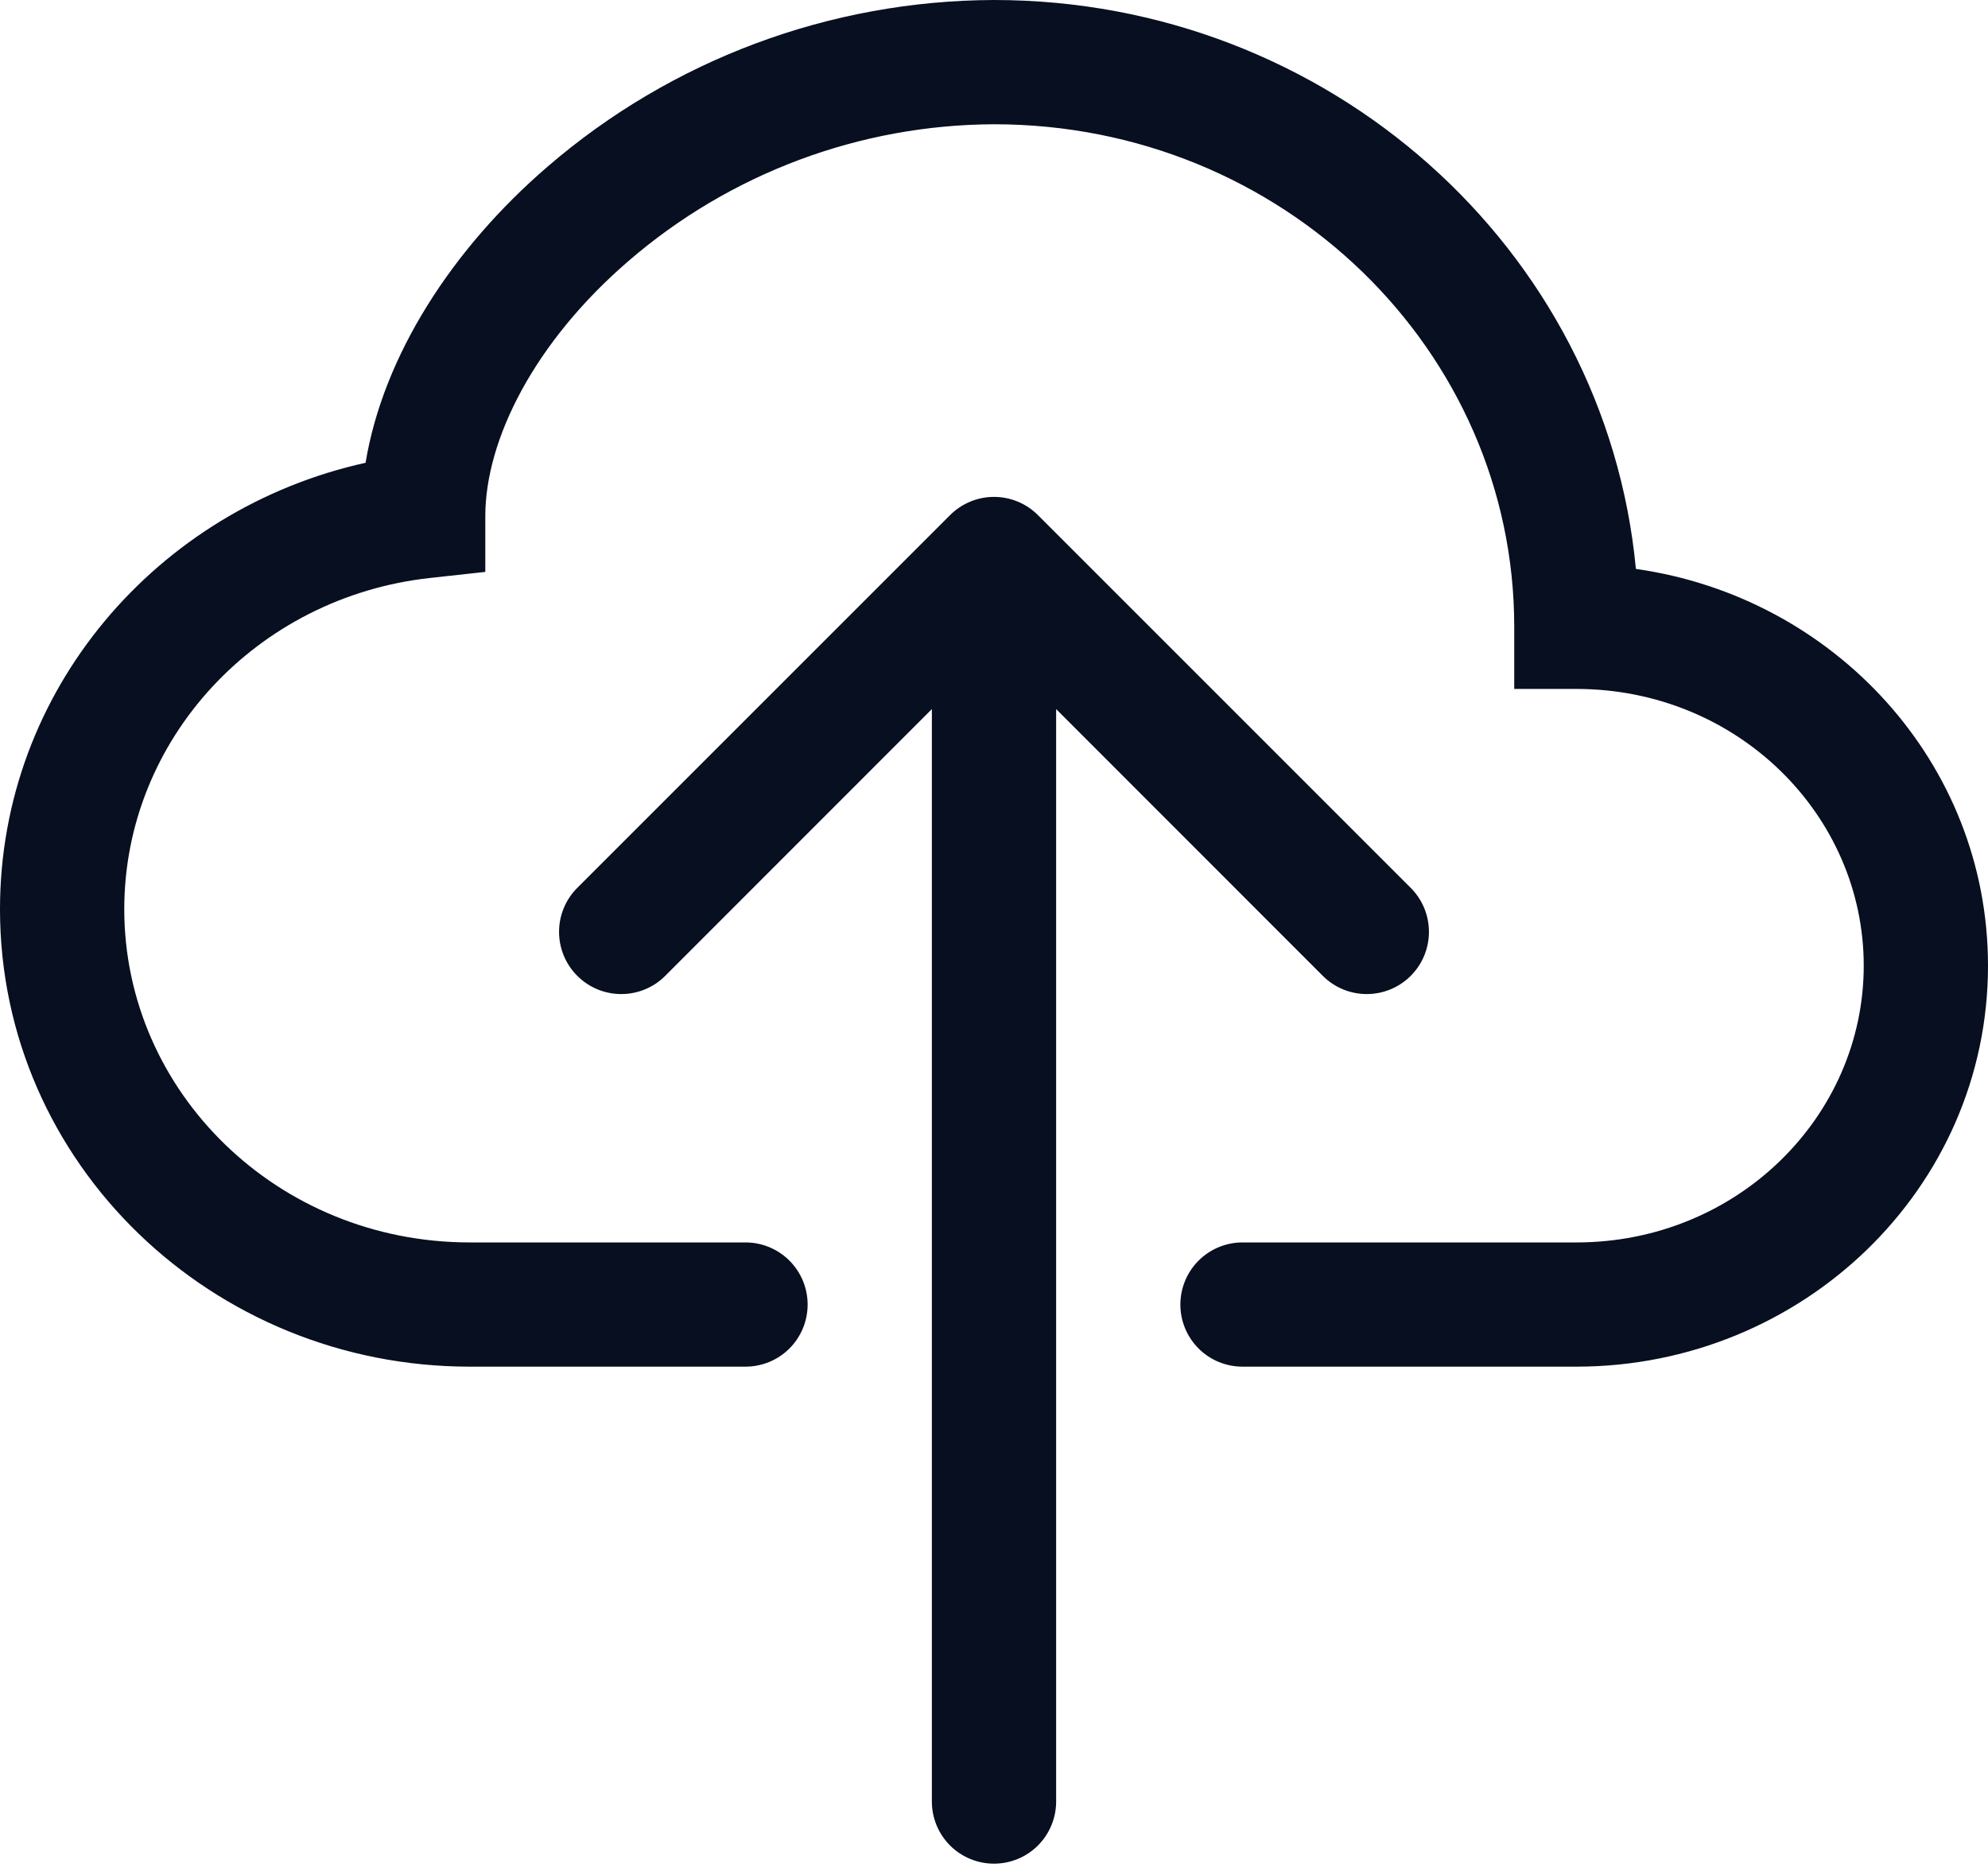 <svg width="51" height="48" viewBox="0 0 51 48" fill="none" xmlns="http://www.w3.org/2000/svg">
<path fill-rule="evenodd" clip-rule="evenodd" d="M14.044 4.278C17.23 1.53 21.293 0.013 25.5 0C34.074 0 41.192 6.375 41.967 14.596C47.041 15.313 51 19.562 51 24.776C51 30.501 46.225 35.062 40.44 35.062H31.875C31.452 35.062 31.047 34.895 30.748 34.596C30.449 34.297 30.281 33.891 30.281 33.469C30.281 33.046 30.449 32.641 30.748 32.342C31.047 32.043 31.452 31.875 31.875 31.875H40.443C44.558 31.875 47.812 28.649 47.812 24.776C47.812 20.9 44.561 17.675 40.44 17.675H38.846V16.081C38.849 9.005 32.92 3.188 25.5 3.188C22.057 3.201 18.732 4.445 16.126 6.694C13.713 8.772 12.45 11.277 12.45 13.244V14.672L11.032 14.828C6.579 15.316 3.188 18.972 3.188 23.326C3.188 28.002 7.108 31.875 12.052 31.875H19.125C19.548 31.875 19.953 32.043 20.252 32.342C20.551 32.641 20.719 33.046 20.719 33.469C20.719 33.891 20.551 34.297 20.252 34.596C19.953 34.895 19.548 35.062 19.125 35.062H12.052C5.444 35.062 0 29.854 0 23.326C0 17.707 4.035 13.053 9.378 11.873C9.833 9.123 11.602 6.381 14.044 4.278V4.278Z" fill="#070F20"/>
<path fill-rule="evenodd" clip-rule="evenodd" d="M24.372 13.216C24.52 13.068 24.696 12.95 24.889 12.87C25.083 12.789 25.29 12.748 25.5 12.748C25.71 12.748 25.917 12.789 26.111 12.87C26.305 12.95 26.48 13.068 26.628 13.216L36.191 22.779C36.49 23.078 36.658 23.484 36.658 23.907C36.658 24.33 36.49 24.736 36.191 25.035C35.892 25.335 35.486 25.503 35.063 25.503C34.639 25.503 34.233 25.335 33.934 25.035L27.094 18.192V46.22C27.094 46.642 26.926 47.048 26.627 47.347C26.328 47.645 25.923 47.813 25.5 47.813C25.077 47.813 24.672 47.645 24.373 47.347C24.074 47.048 23.906 46.642 23.906 46.22V18.192L17.066 25.035C16.767 25.335 16.361 25.503 15.938 25.503C15.514 25.503 15.108 25.335 14.809 25.035C14.51 24.736 14.342 24.33 14.342 23.907C14.342 23.484 14.51 23.078 14.809 22.779L24.372 13.216Z" fill="#070F20"/>
</svg>
